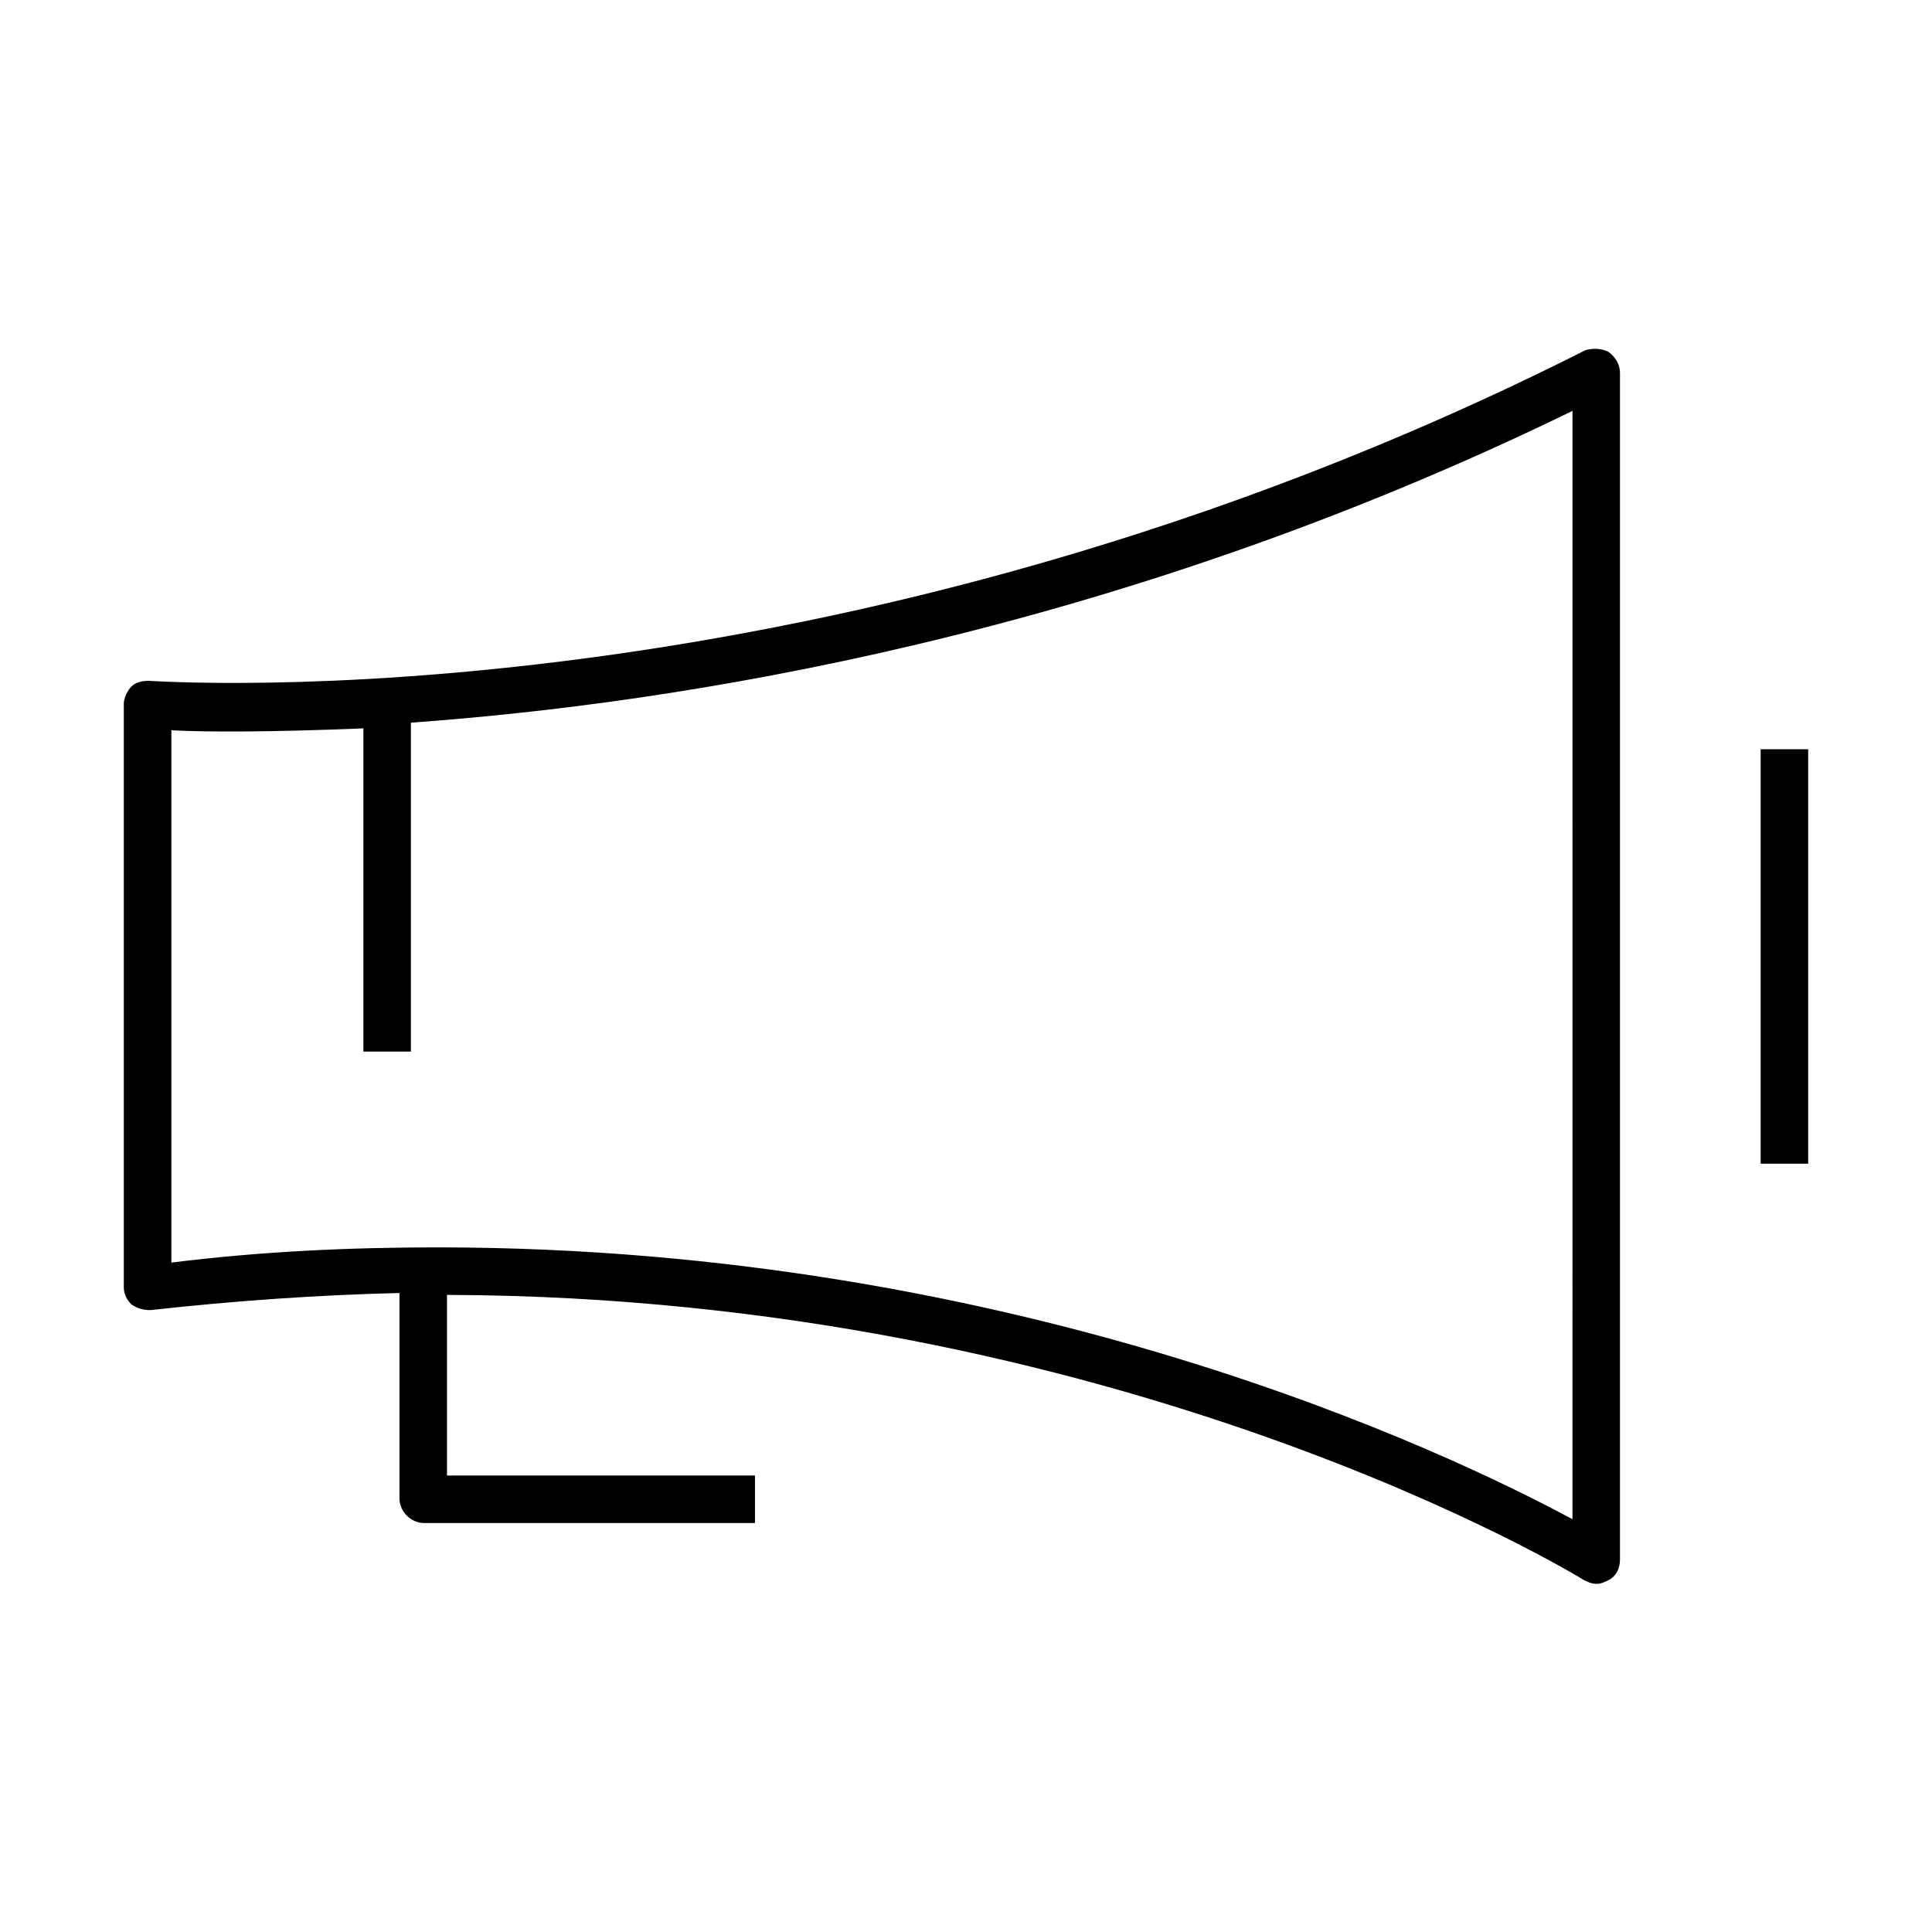 <?xml version="1.0" encoding="UTF-8"?>
<!-- Uploaded to: ICON Repo, www.svgrepo.com, Generator: ICON Repo Mixer Tools -->
<svg fill="#000000" width="800px" height="800px" version="1.1" viewBox="144 144 512 512" xmlns="http://www.w3.org/2000/svg">
 <g>
  <path d="m183.36 324.43c-2.016 0-3.527 0.504-4.535 1.512-1.008 1.008-2.016 3.023-2.016 4.535v154.67c0 2.016 1.008 3.527 2.016 4.535 1.512 1.008 3.023 1.512 5.039 1.512 22.672-2.519 44.84-4.031 66-4.535v54.41c0 3.527 3.023 6.551 6.551 6.551h87.664v-12.594h-81.621v-47.863c178.35 0.504 299.77 74.562 301.28 75.57 1.008 0.504 2.016 1.008 3.527 1.008 1.008 0 2.016-0.504 3.023-1.008 2.016-1.008 3.023-3.023 3.023-5.543v-314.38c0-2.016-1.008-4.031-3.023-5.543-2.016-1.008-4.031-1.008-6.047-0.504-199.51 100.77-378.86 87.664-380.88 87.664zm377.36 222.18c-32.746-17.633-146.11-72.043-300.77-72.043-22.672 0-46.352 1.008-70.535 4.031v-141.07c9.07 0.504 26.703 0.504 50.883-0.504v85.648h12.594l0.004-87.16c70.031-5.039 184.9-22.672 307.83-82.625z"/>
  <path d="m610.59 342.56h12.594v109.83h-12.594z"/>
 </g>
</svg>